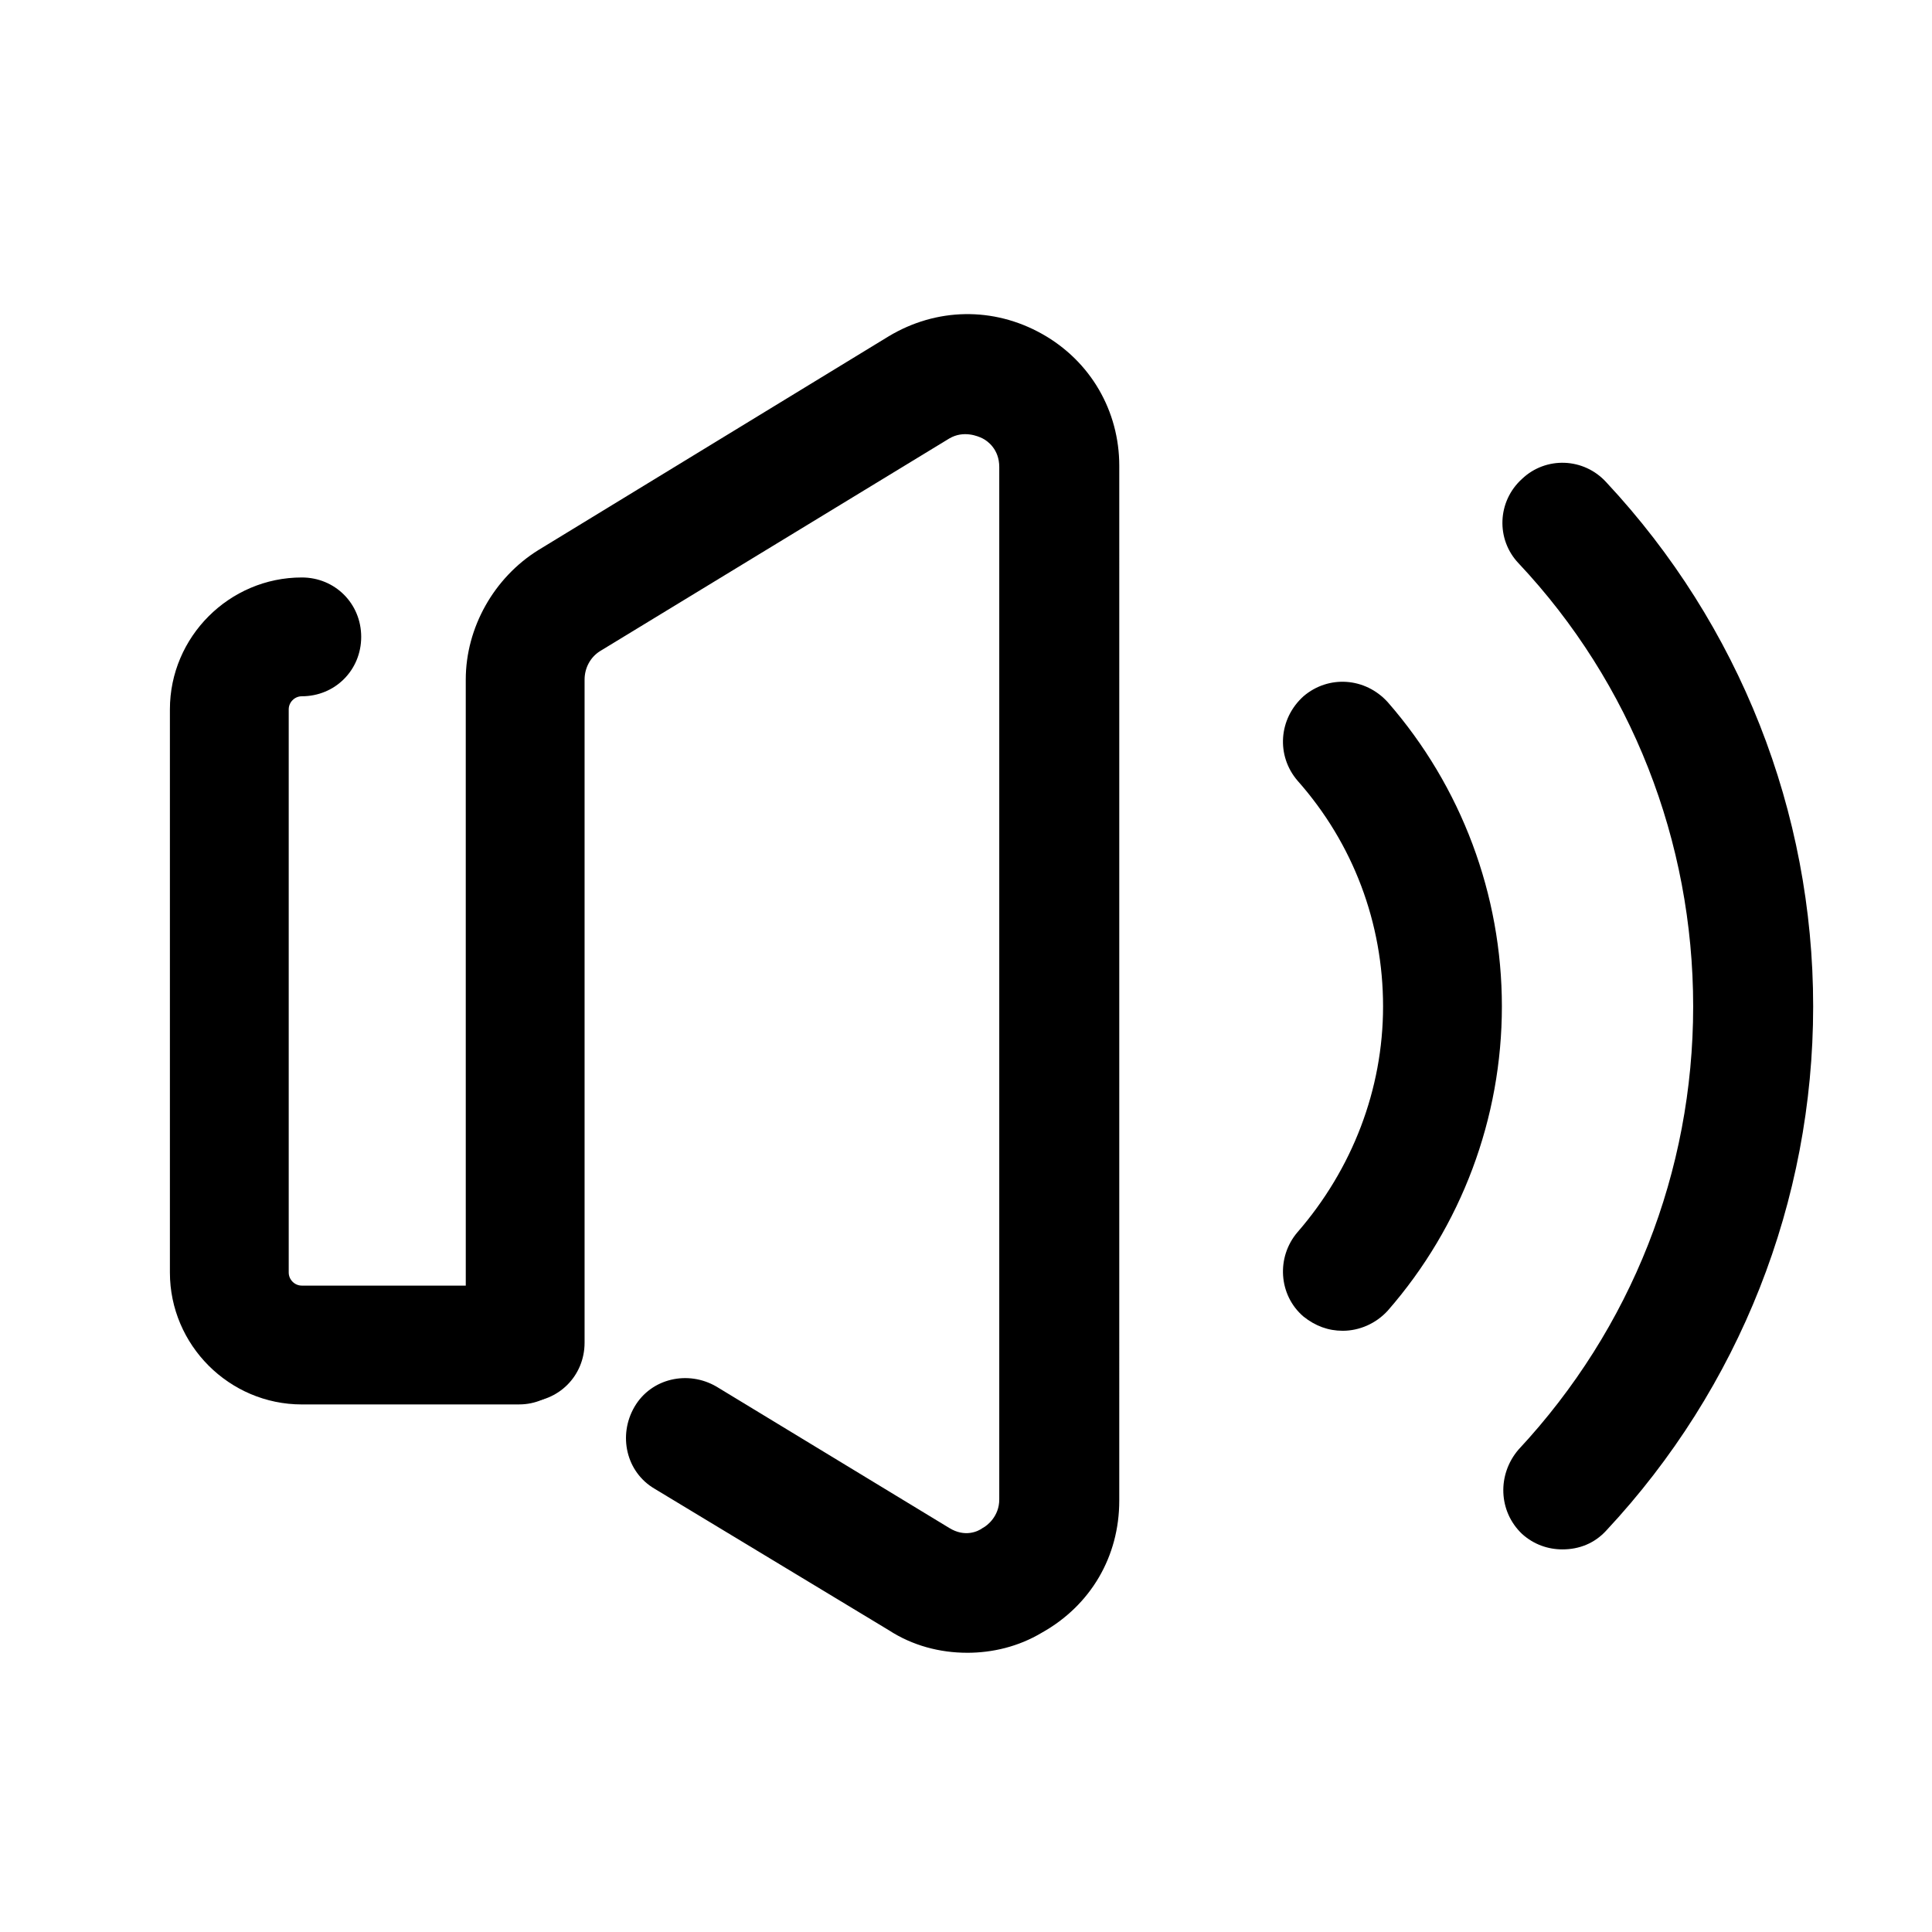 <?xml version="1.0" encoding="UTF-8"?>
<!-- The Best Svg Icon site in the world: iconSvg.co, Visit us! https://iconsvg.co -->
<svg fill="#000000" width="800px" height="800px" version="1.1" viewBox="144 144 512 512" xmlns="http://www.w3.org/2000/svg">
 <g>
  <path d="m400.31 582c-7.242 0-14.484-1.891-20.781-5.984l-62.031-37.469c-7.559-4.41-9.762-14.168-5.352-21.727 4.41-7.559 14.168-9.762 21.727-5.352l61.715 37.473c4.094 2.519 7.559 0.945 8.816 0 1.258-0.629 4.41-3.148 4.41-7.559v-273.63c0-4.723-3.148-6.926-4.41-7.559-1.258-0.629-5.039-2.203-8.816 0l-92.574 56.363c-2.519 1.574-4.094 4.41-4.094 7.559v175.7c0 8.816-6.926 15.742-15.742 15.742-8.816 0-15.742-6.926-15.742-15.742l-0.004-175.7c0-13.855 7.559-27.078 19.207-34.32l92.891-56.68c12.594-7.559 27.711-7.871 40.621-0.629s20.469 20.469 20.469 34.953l-0.004 274.26c0 14.801-7.559 27.711-20.469 34.953-6.297 3.777-13.227 5.352-19.836 5.352z"/>
  <path d="m281.6 516.19h-57.621c-19.207 0-34.953-15.742-34.953-34.953v-149.25c0-19.207 15.742-34.953 34.953-34.953 8.816 0 15.742 6.926 15.742 15.742 0 8.816-6.926 15.742-15.742 15.742-1.891 0-3.465 1.574-3.465 3.465v149.25c0 1.891 1.574 3.465 3.465 3.465h57.309c8.816 0 15.742 6.926 15.742 15.742s-6.926 15.742-15.43 15.742zm276.47 38.414c-3.777 0-7.559-1.258-10.707-4.094-6.297-5.984-6.613-15.742-0.945-22.355 29.914-32.117 46.289-73.684 46.289-117.45 0-43.77-16.375-85.648-46.289-117.45-5.984-6.297-5.668-16.375 0.945-22.355 6.297-5.984 16.375-5.668 22.355 0.945 35.266 37.785 54.789 87.223 54.789 138.86 0 51.641-19.523 101.08-54.789 138.86-3.148 3.465-7.242 5.039-11.652 5.039z"/>
  <path d="m499.82 496.67c-3.777 0-7.242-1.258-10.391-3.777-6.613-5.668-7.242-15.742-1.574-22.355 14.484-16.688 22.672-37.785 22.672-59.828s-7.871-43.141-22.672-59.828c-5.668-6.613-5.039-16.375 1.574-22.355 6.613-5.668 16.375-5.039 22.355 1.574 19.523 22.355 30.23 51.012 30.23 80.609 0 29.598-10.707 58.254-30.23 80.609-3.148 3.465-7.559 5.352-11.965 5.352z"/>
 </g>
</svg>